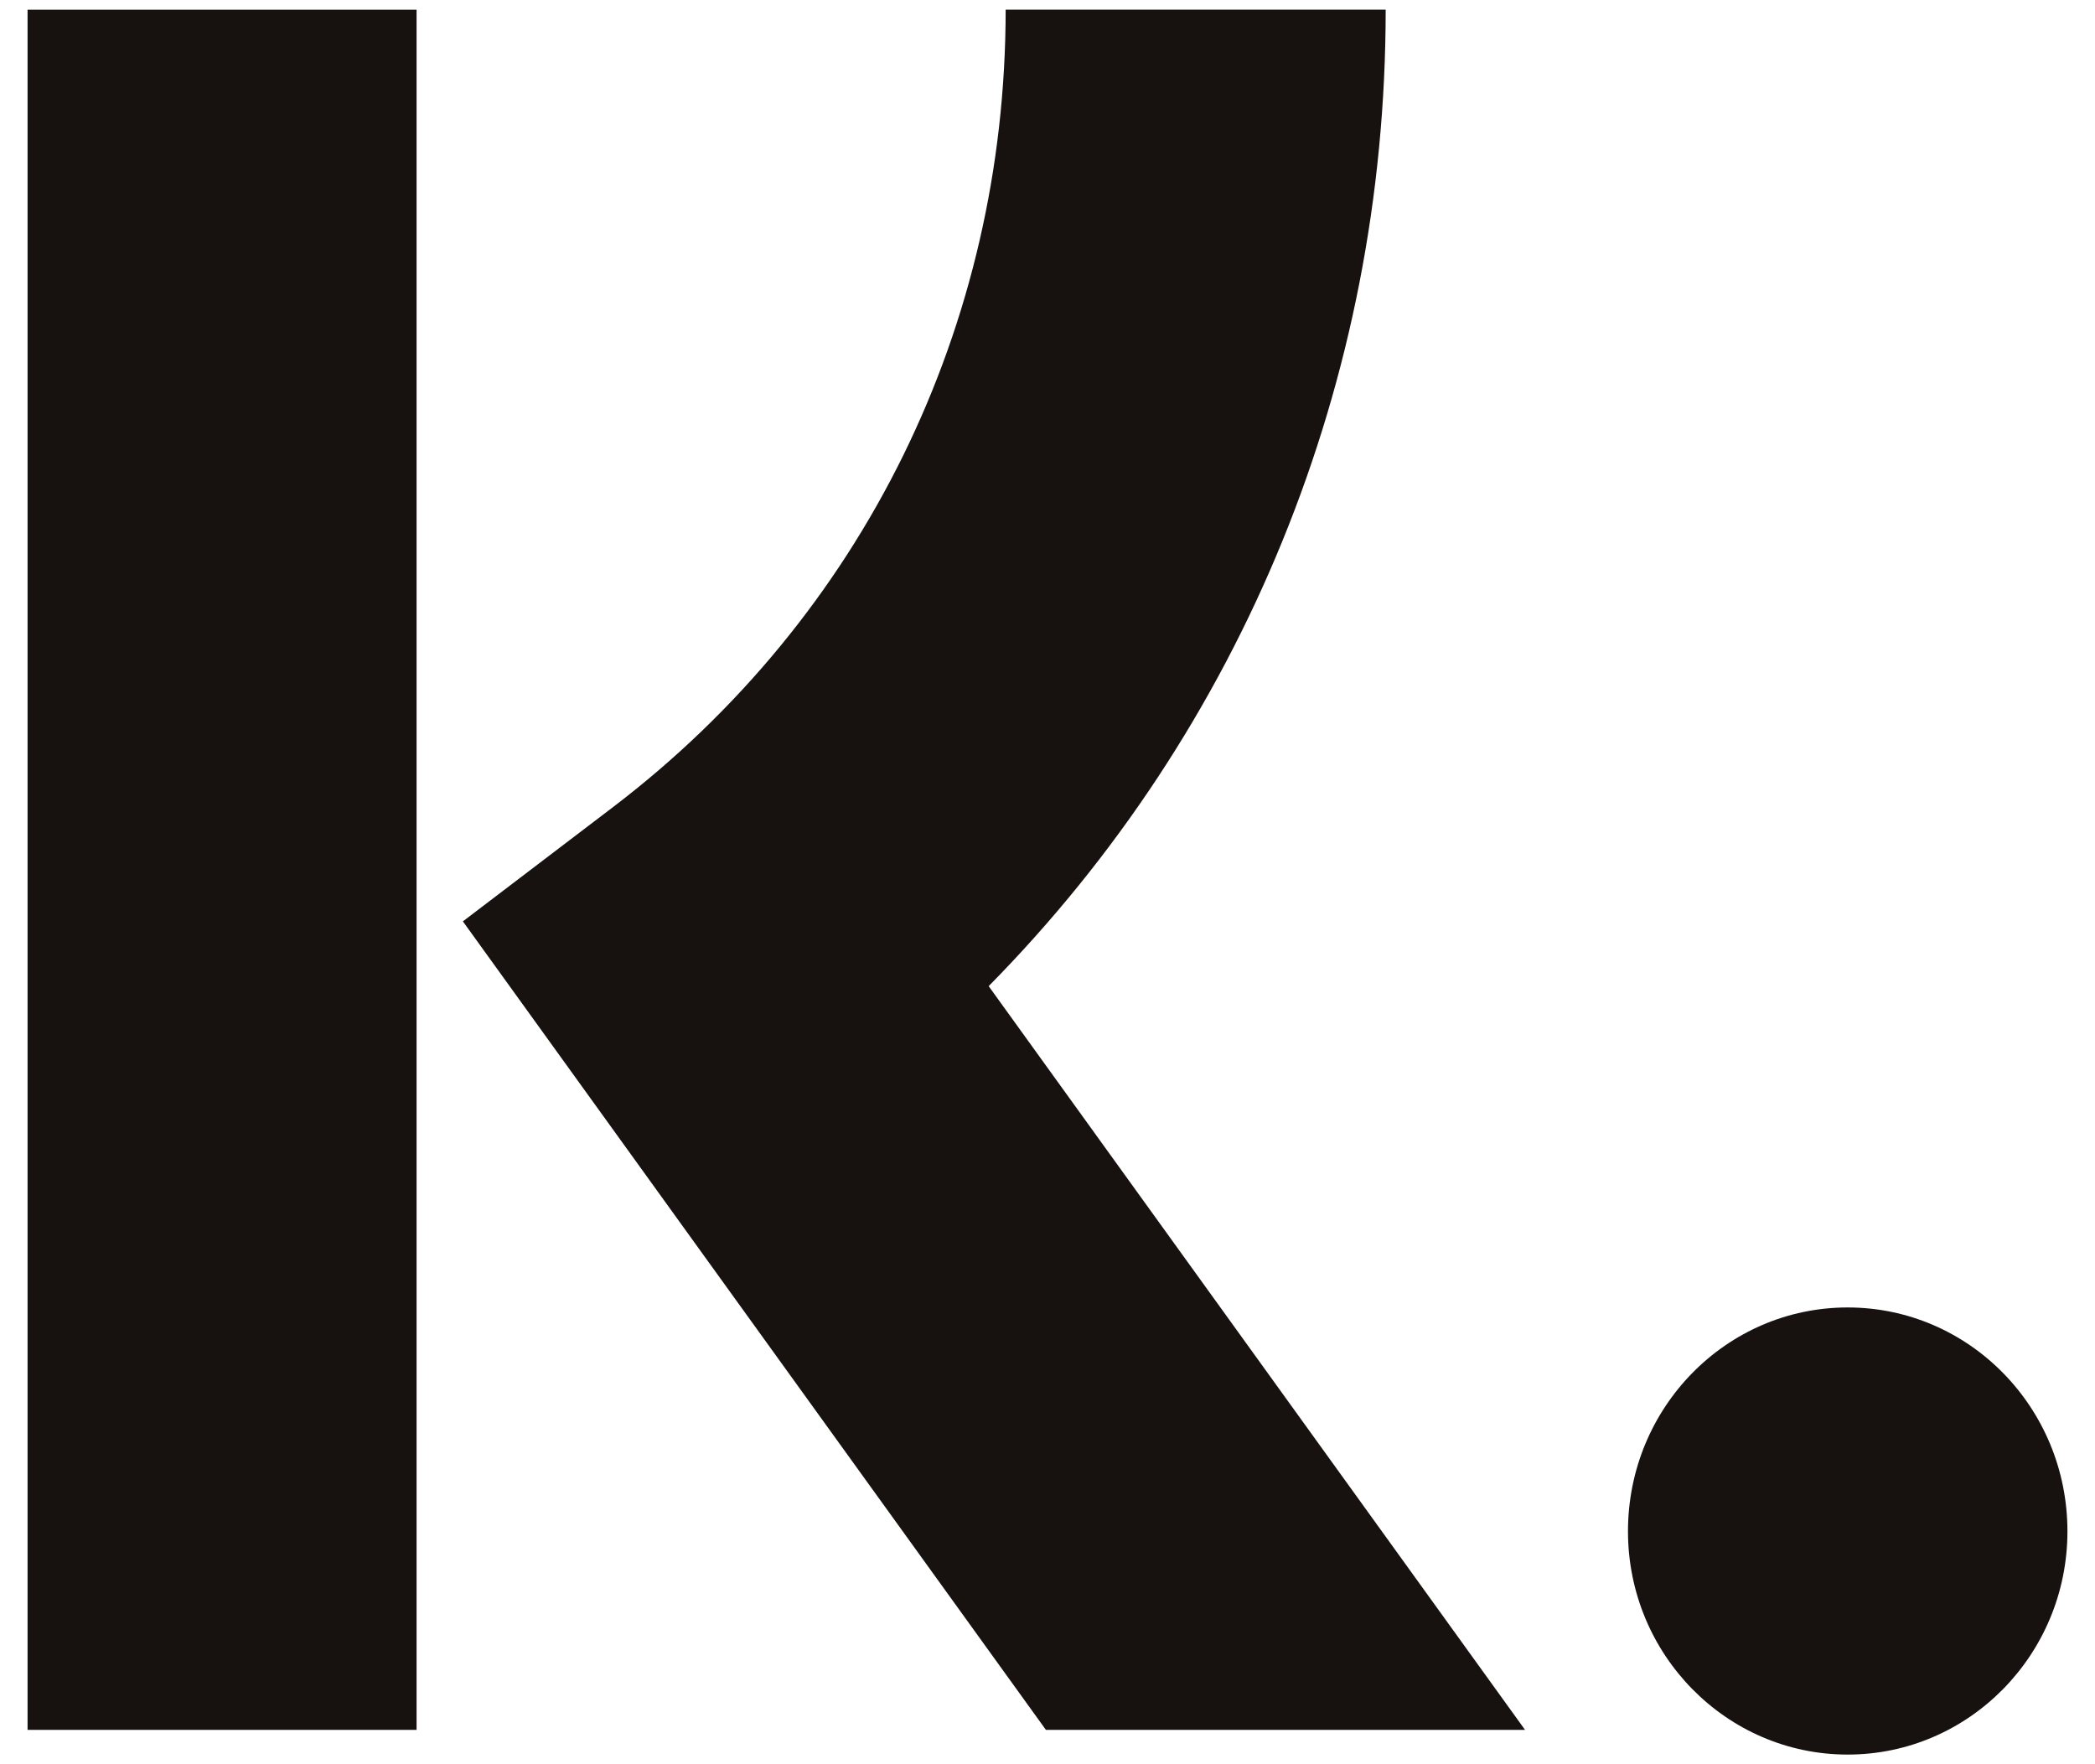 <svg width="38" height="32" viewBox="0 0 38 32" fill="none" xmlns="http://www.w3.org/2000/svg">
<path fill-rule="evenodd" clip-rule="evenodd" d="M18.241 0.175H25.134C25.134 6.93 22.54 13.214 17.933 17.887L27.662 31.377H18.971L8.396 16.712L11.125 14.635C15.653 11.184 18.241 5.918 18.241 0.175ZM0.5 31.377H7.556V0.176H0.5V31.377ZM29.529 27.775C29.529 25.531 31.314 23.715 33.514 23.715C35.715 23.715 37.5 25.531 37.5 27.775C37.5 30.009 35.715 31.825 33.514 31.825C31.314 31.825 29.529 30.009 29.529 27.775Z" fill="#17120F"/>
</svg>
